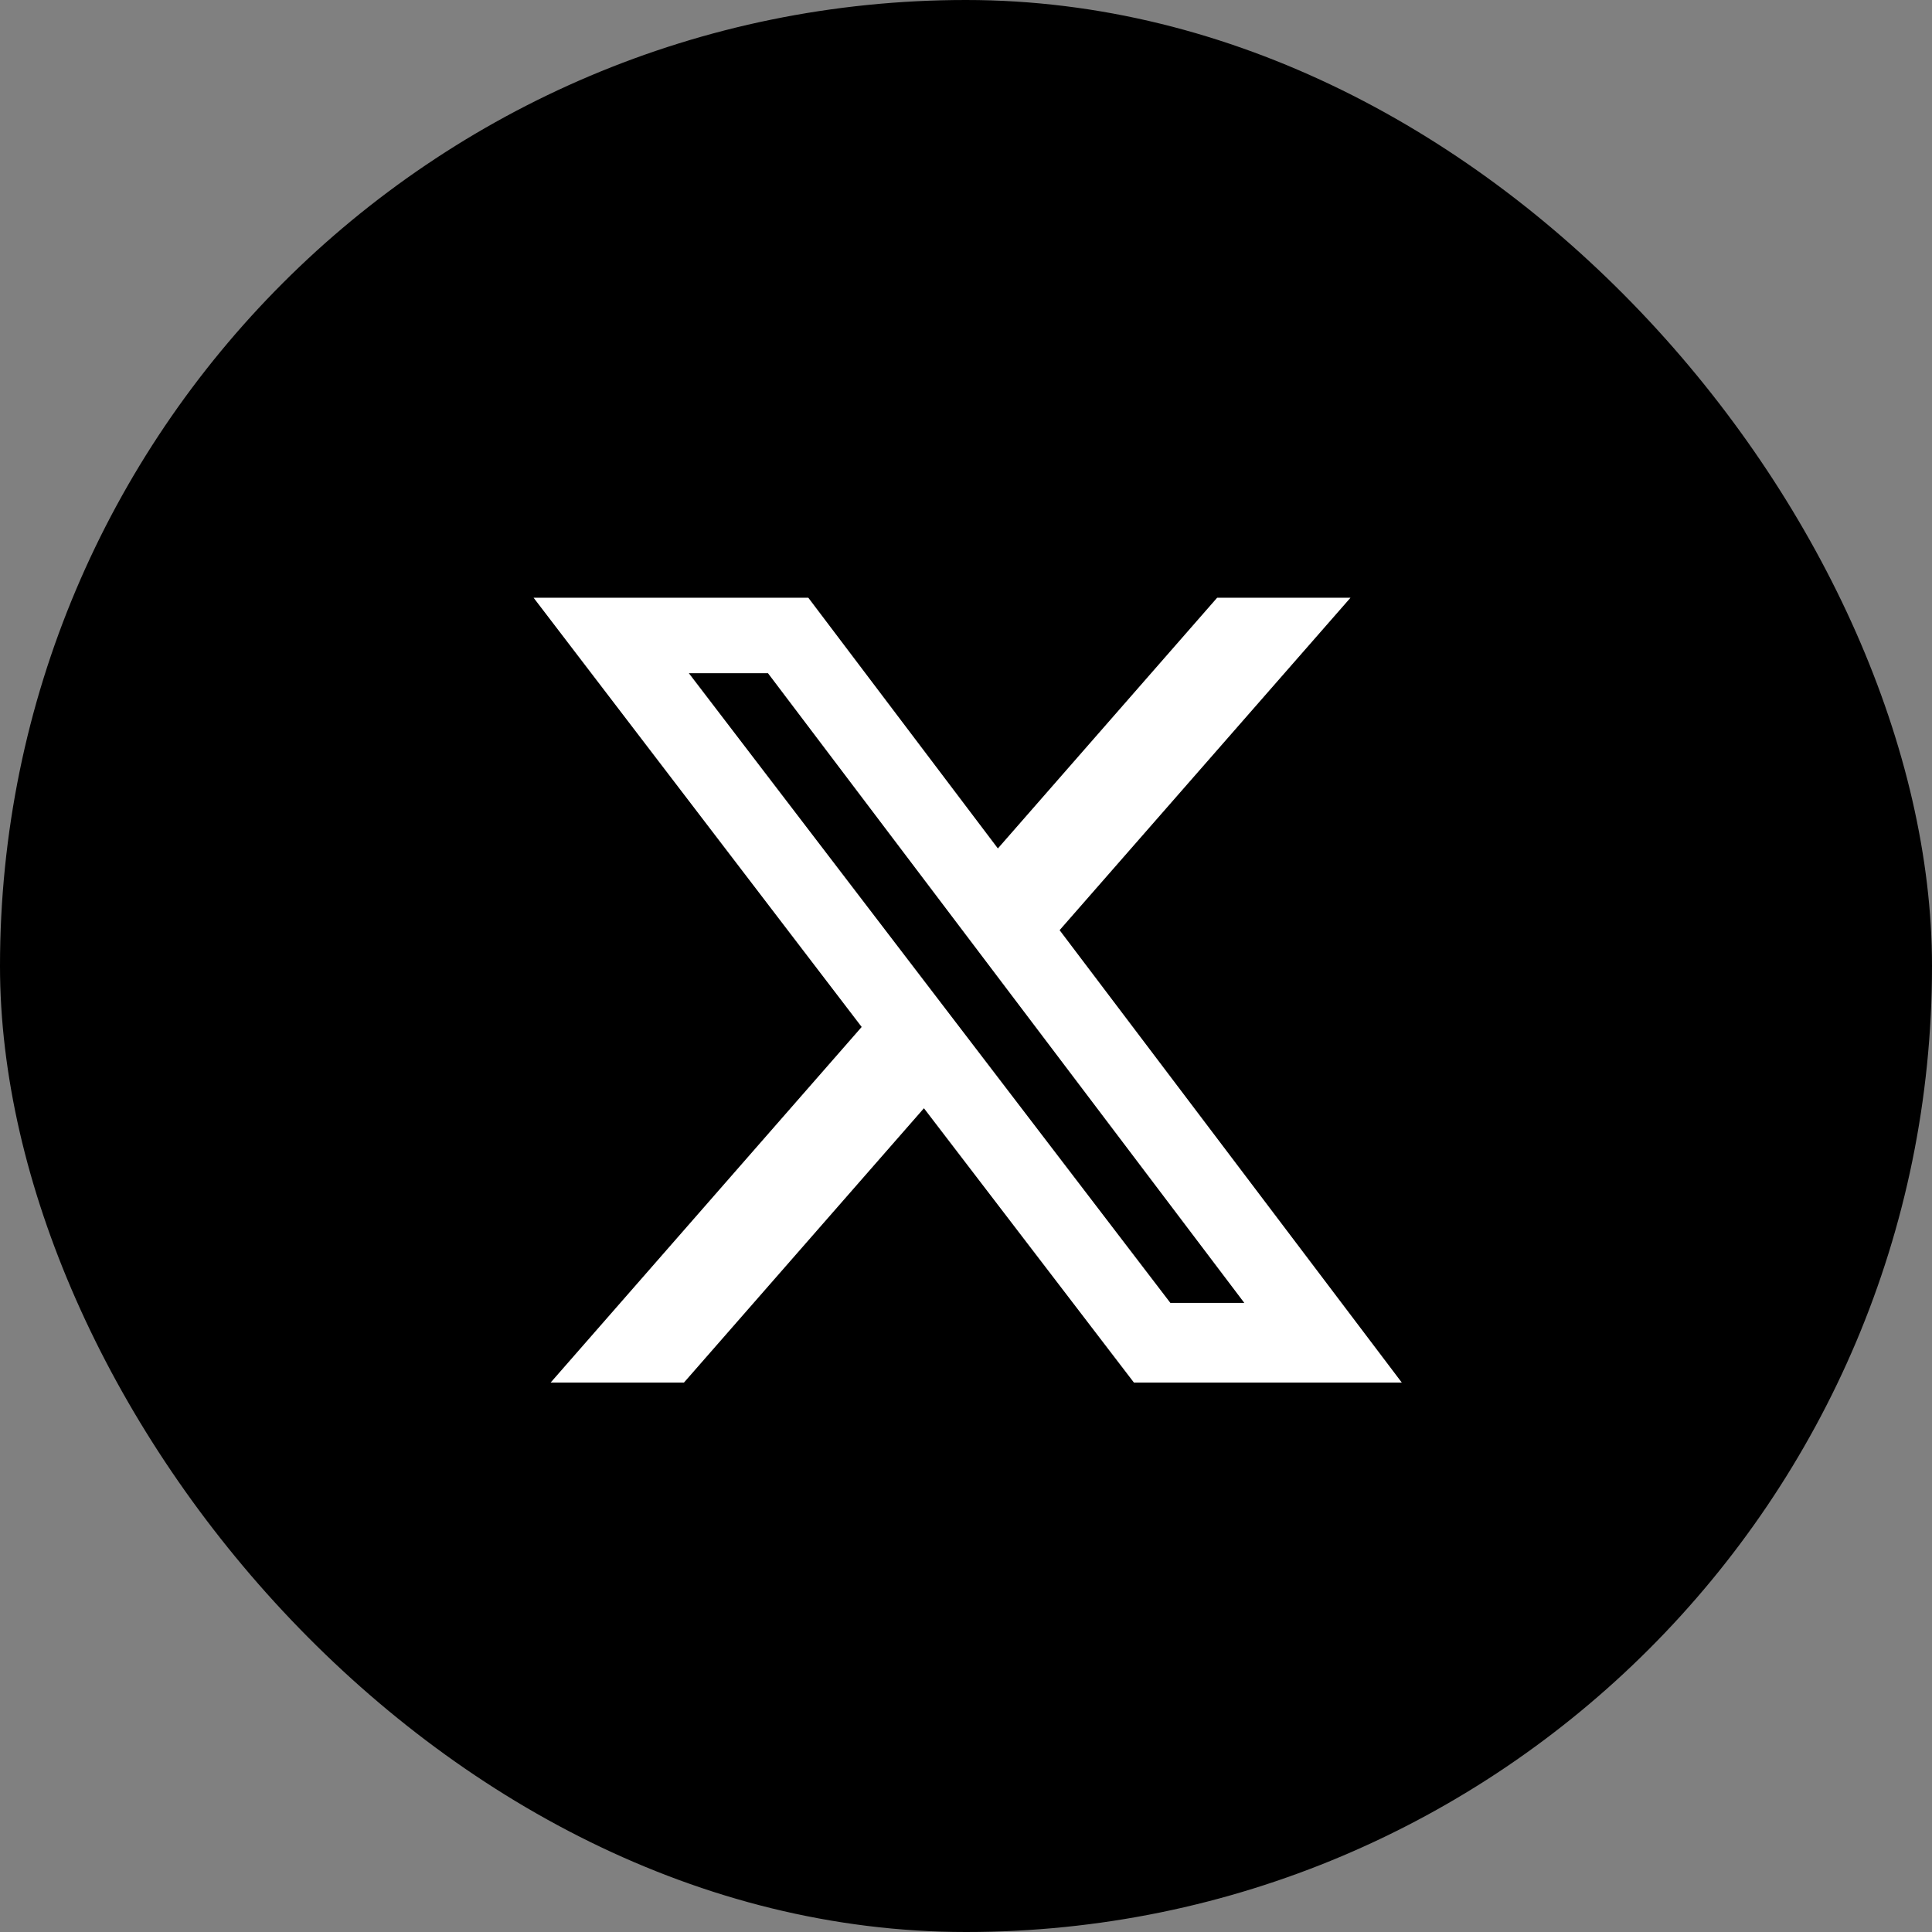 <svg xmlns="http://www.w3.org/2000/svg" width="40" height="40" viewBox="0 0 40 40">
  <rect x="0" y="0" width="40" height="40" fill="#808080" stroke="none"/>
  <g id="Group_4746" data-name="Group 4746" transform="translate(-0.043 -1726.68)">
    <rect id="Rectangle_7684" data-name="Rectangle 7684" width="40" height="40" rx="20" transform="translate(0.043 1726.68)"/>
    <path id="Path_149565" data-name="Path 149565" d="M5.2-15.625H7.961L1.938-8.742,9.023.625H3.477L-.871-5.055-5.84.625H-8.6L-2.16-6.738l-6.793-8.887h5.688L.66-10.434Zm-.969,14.6H5.762L-4.1-14.062H-5.738Z" transform="translate(20.043 1754.68)" fill="#fff"/>
  </g>
</svg>

